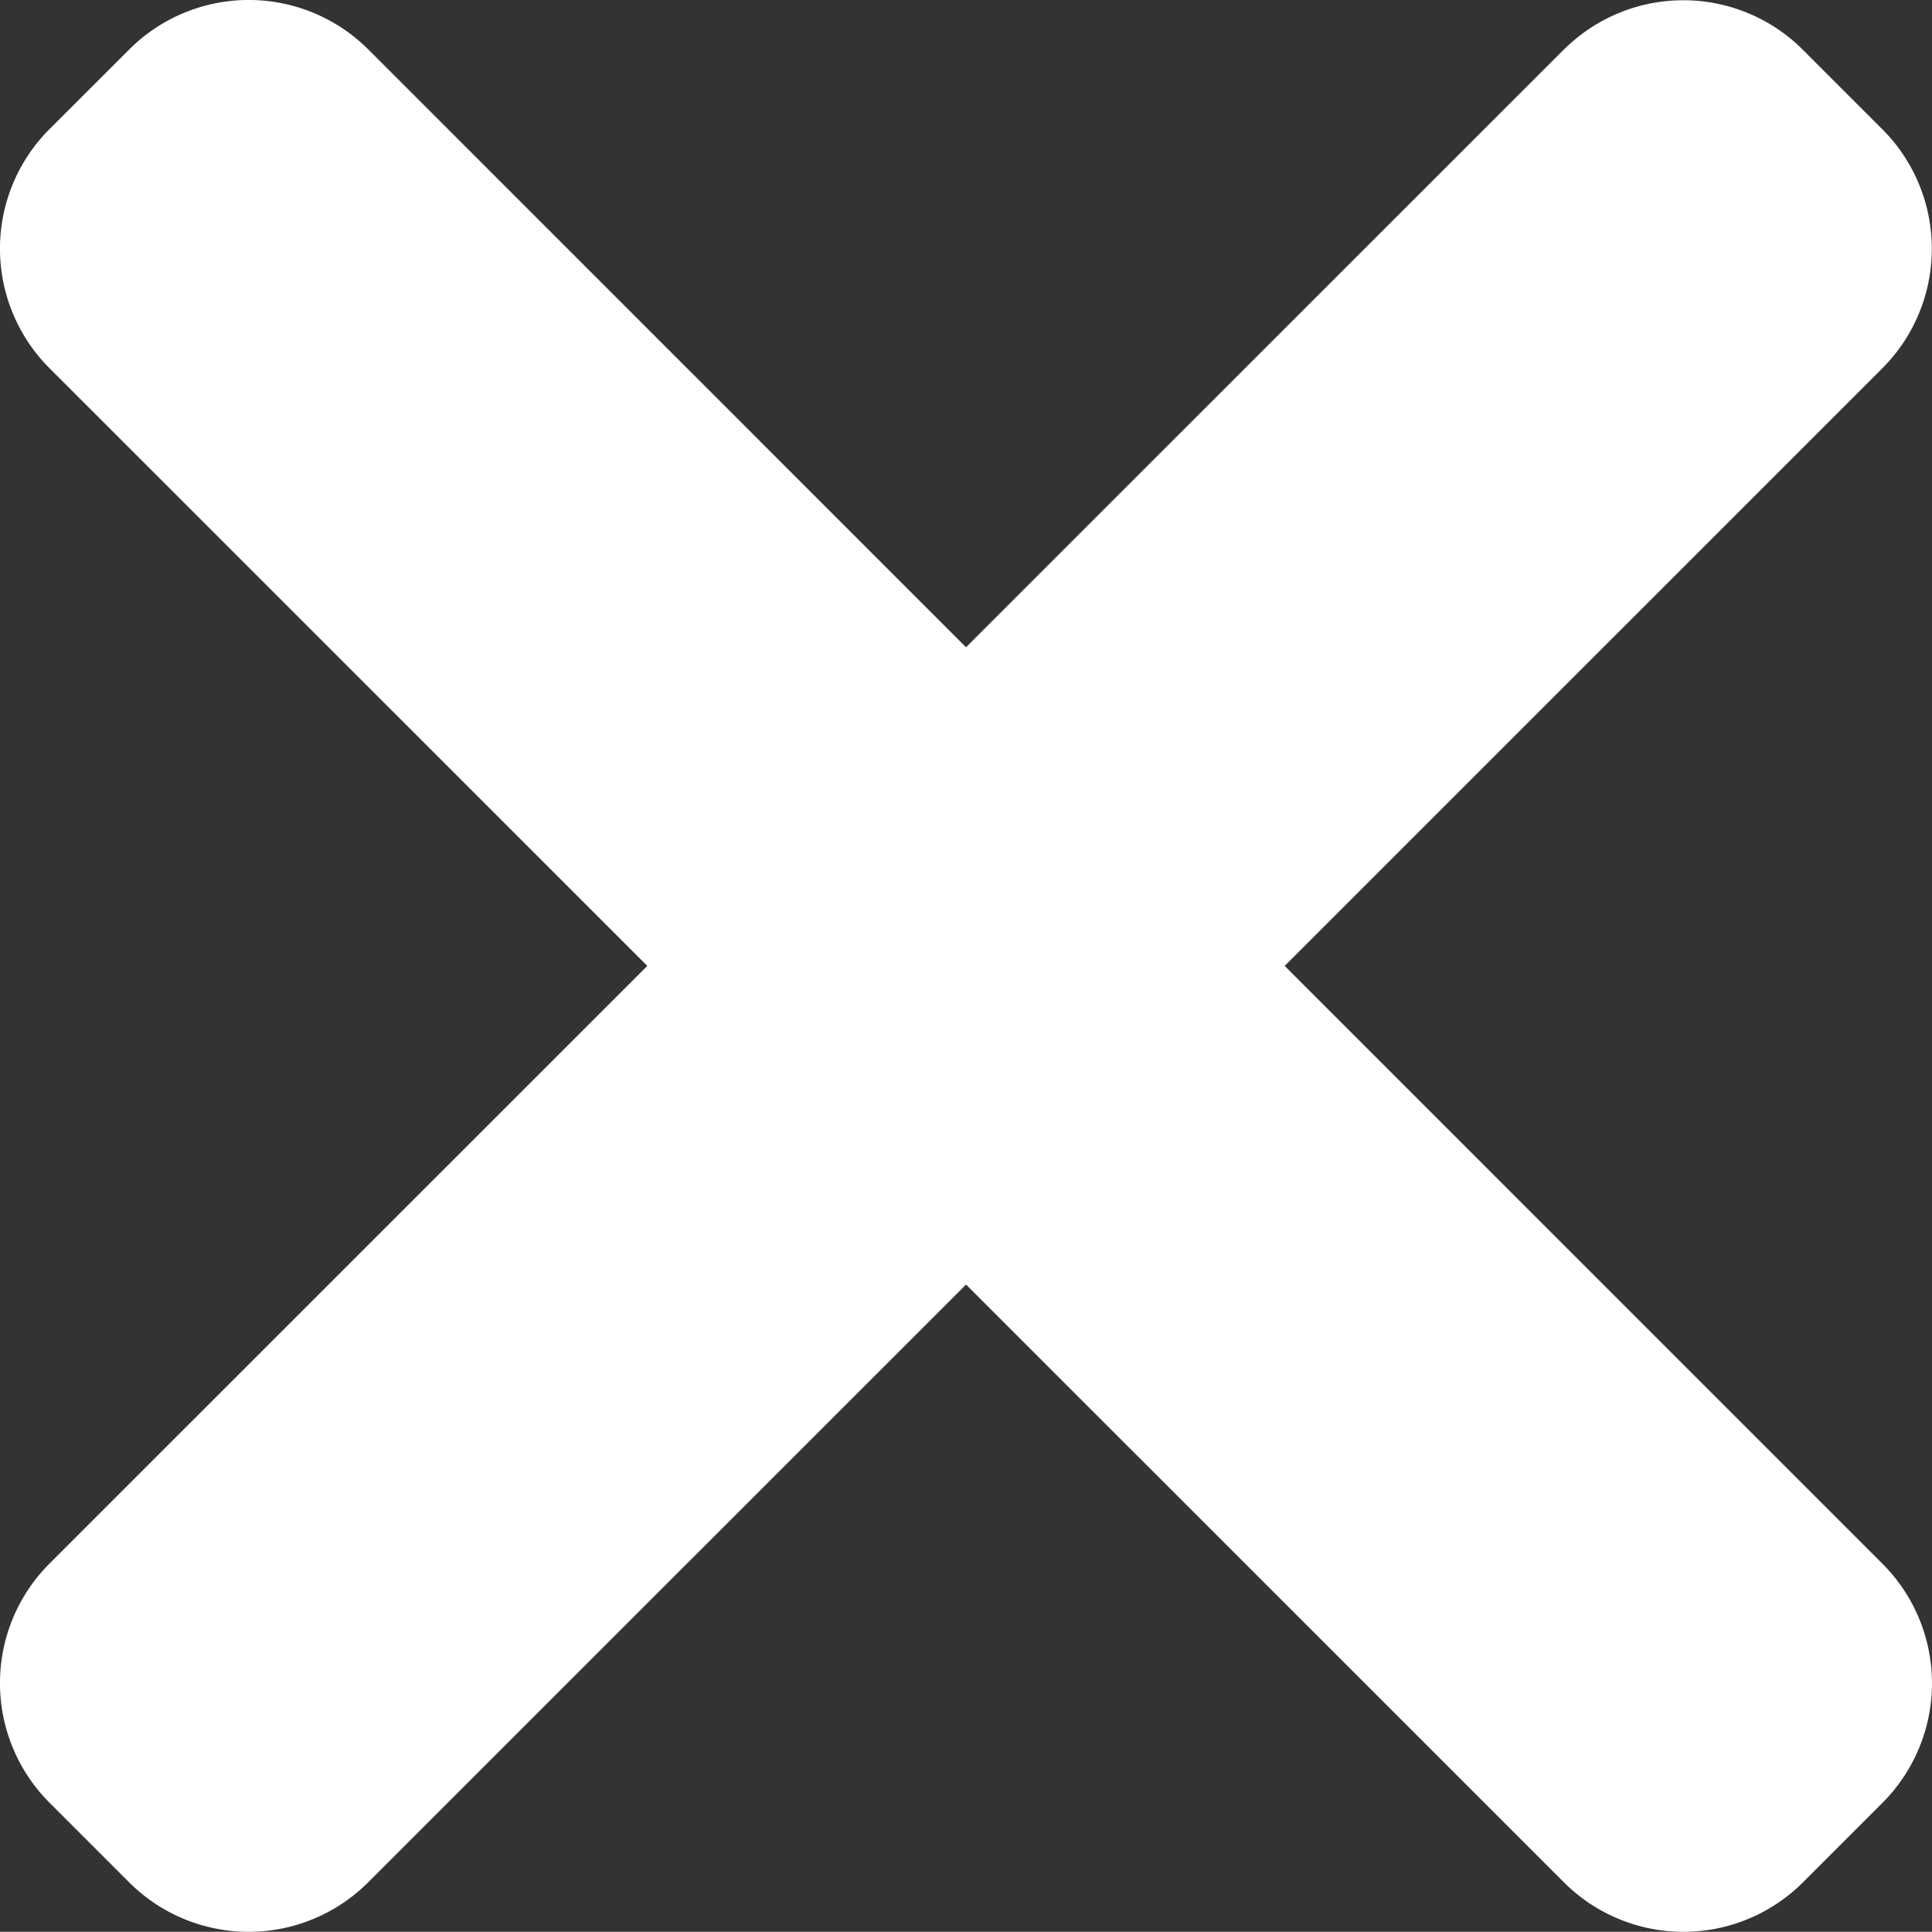 <svg xmlns="http://www.w3.org/2000/svg" width="18.282" height="18.28" viewBox="0 0 18.282 18.28">
  <rect x="0" y="0" width="18.282" height="18.28" fill="#333333" stroke="none"/>
  <g id="close" transform="translate(-0.001 -0.36)">
    <path id="路径_3478" data-name="路径 3478" d="M17.813,15.156,3.486.828a1.6,1.6,0,0,0-2.262,0l-.755.754a1.6,1.6,0,0,0,0,2.262L14.8,18.172a1.6,1.6,0,0,0,2.262,0l.754-.754A1.6,1.6,0,0,0,17.813,15.156Zm0,0" fill="#fff"/>
    <path id="路径_3479" data-name="路径 3479" d="M14.8.831.469,15.159a1.6,1.6,0,0,0,0,2.262l.754.754a1.6,1.6,0,0,0,2.262,0L17.813,3.848a1.6,1.6,0,0,0,0-2.262L17.059.832a1.6,1.6,0,0,0-2.259,0Zm0,0" transform="translate(0 -0.003)" fill="#fff"/>
  </g>
</svg>

